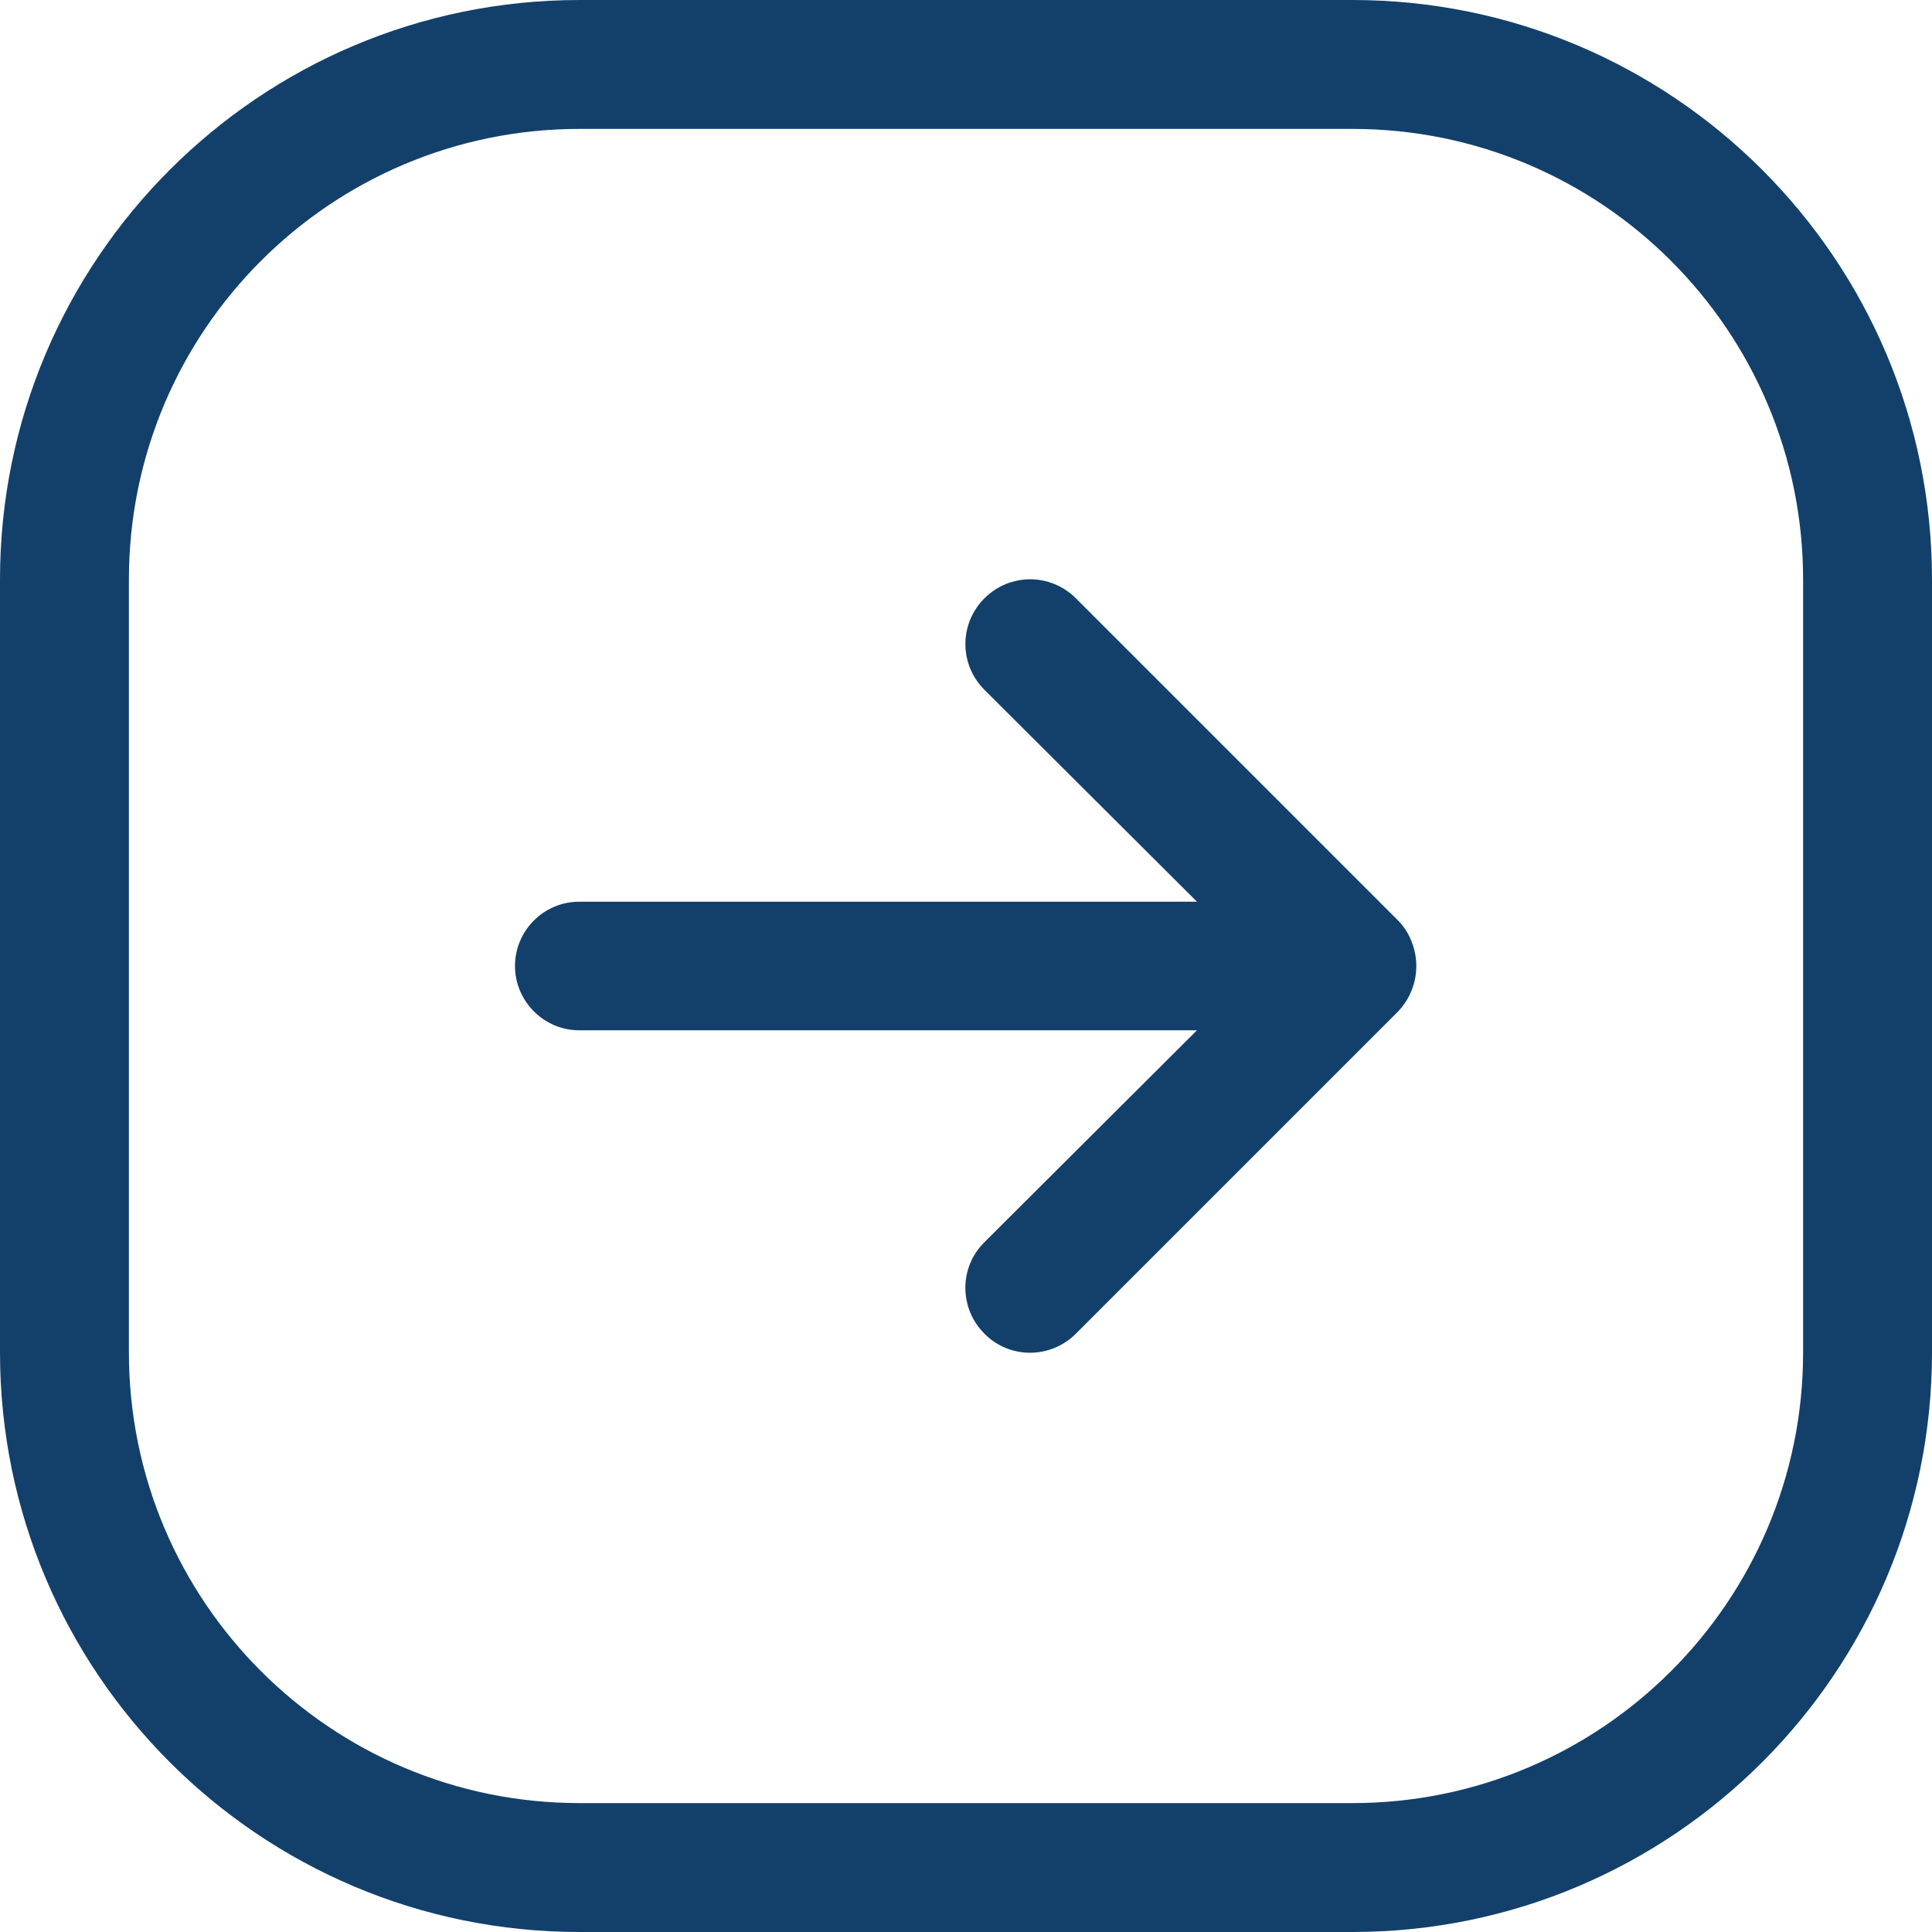 <?xml version="1.0" encoding="UTF-8"?>
<svg id="Layer_2" data-name="Layer 2" xmlns="http://www.w3.org/2000/svg" viewBox="0 0 64 64">
  <defs>
    <style>
      .cls-1 {
        fill: #13406b;
      }
    </style>
  </defs>
  <g id="Layer_1-2" data-name="Layer 1">
    <g id="Right_Arrow_5" data-name="Right Arrow 5">
      <path class="cls-1" d="M44.8,0h-25.6C8.6,0,0,8.6,0,19.2v25.6c0,10.6,8.6,19.2,19.2,19.2h25.6c10.6,0,19.2-8.6,19.2-19.2v-25.6c0-10.6-8.6-19.2-19.2-19.2ZM59.73,44.8c0,8.25-6.69,14.93-14.93,14.93h-25.6c-8.25,0-14.93-6.69-14.93-14.93v-25.6c0-8.25,6.69-14.93,14.93-14.93h25.6c8.25,0,14.93,6.69,14.93,14.93v25.6Z"/>
      <path class="cls-1" d="M46.76,31.19c-.1-.26-.25-.5-.45-.7l-10.67-10.67c-.84-.84-2.19-.84-3.03,0-.84.84-.84,2.19,0,3.03l7.04,7.02h-20.46c-1.18,0-2.13.96-2.13,2.13s.96,2.13,2.13,2.13h20.46l-7.04,7.02c-.84.83-.84,2.18-.01,3.02,0,0,0,0,.01.01.83.84,2.18.84,3.02.01,0,0,0,0,.01-.01l10.67-10.67c.19-.2.35-.44.45-.7.21-.52.21-1.1,0-1.62h0Z"/>
    </g>
  </g>
</svg>